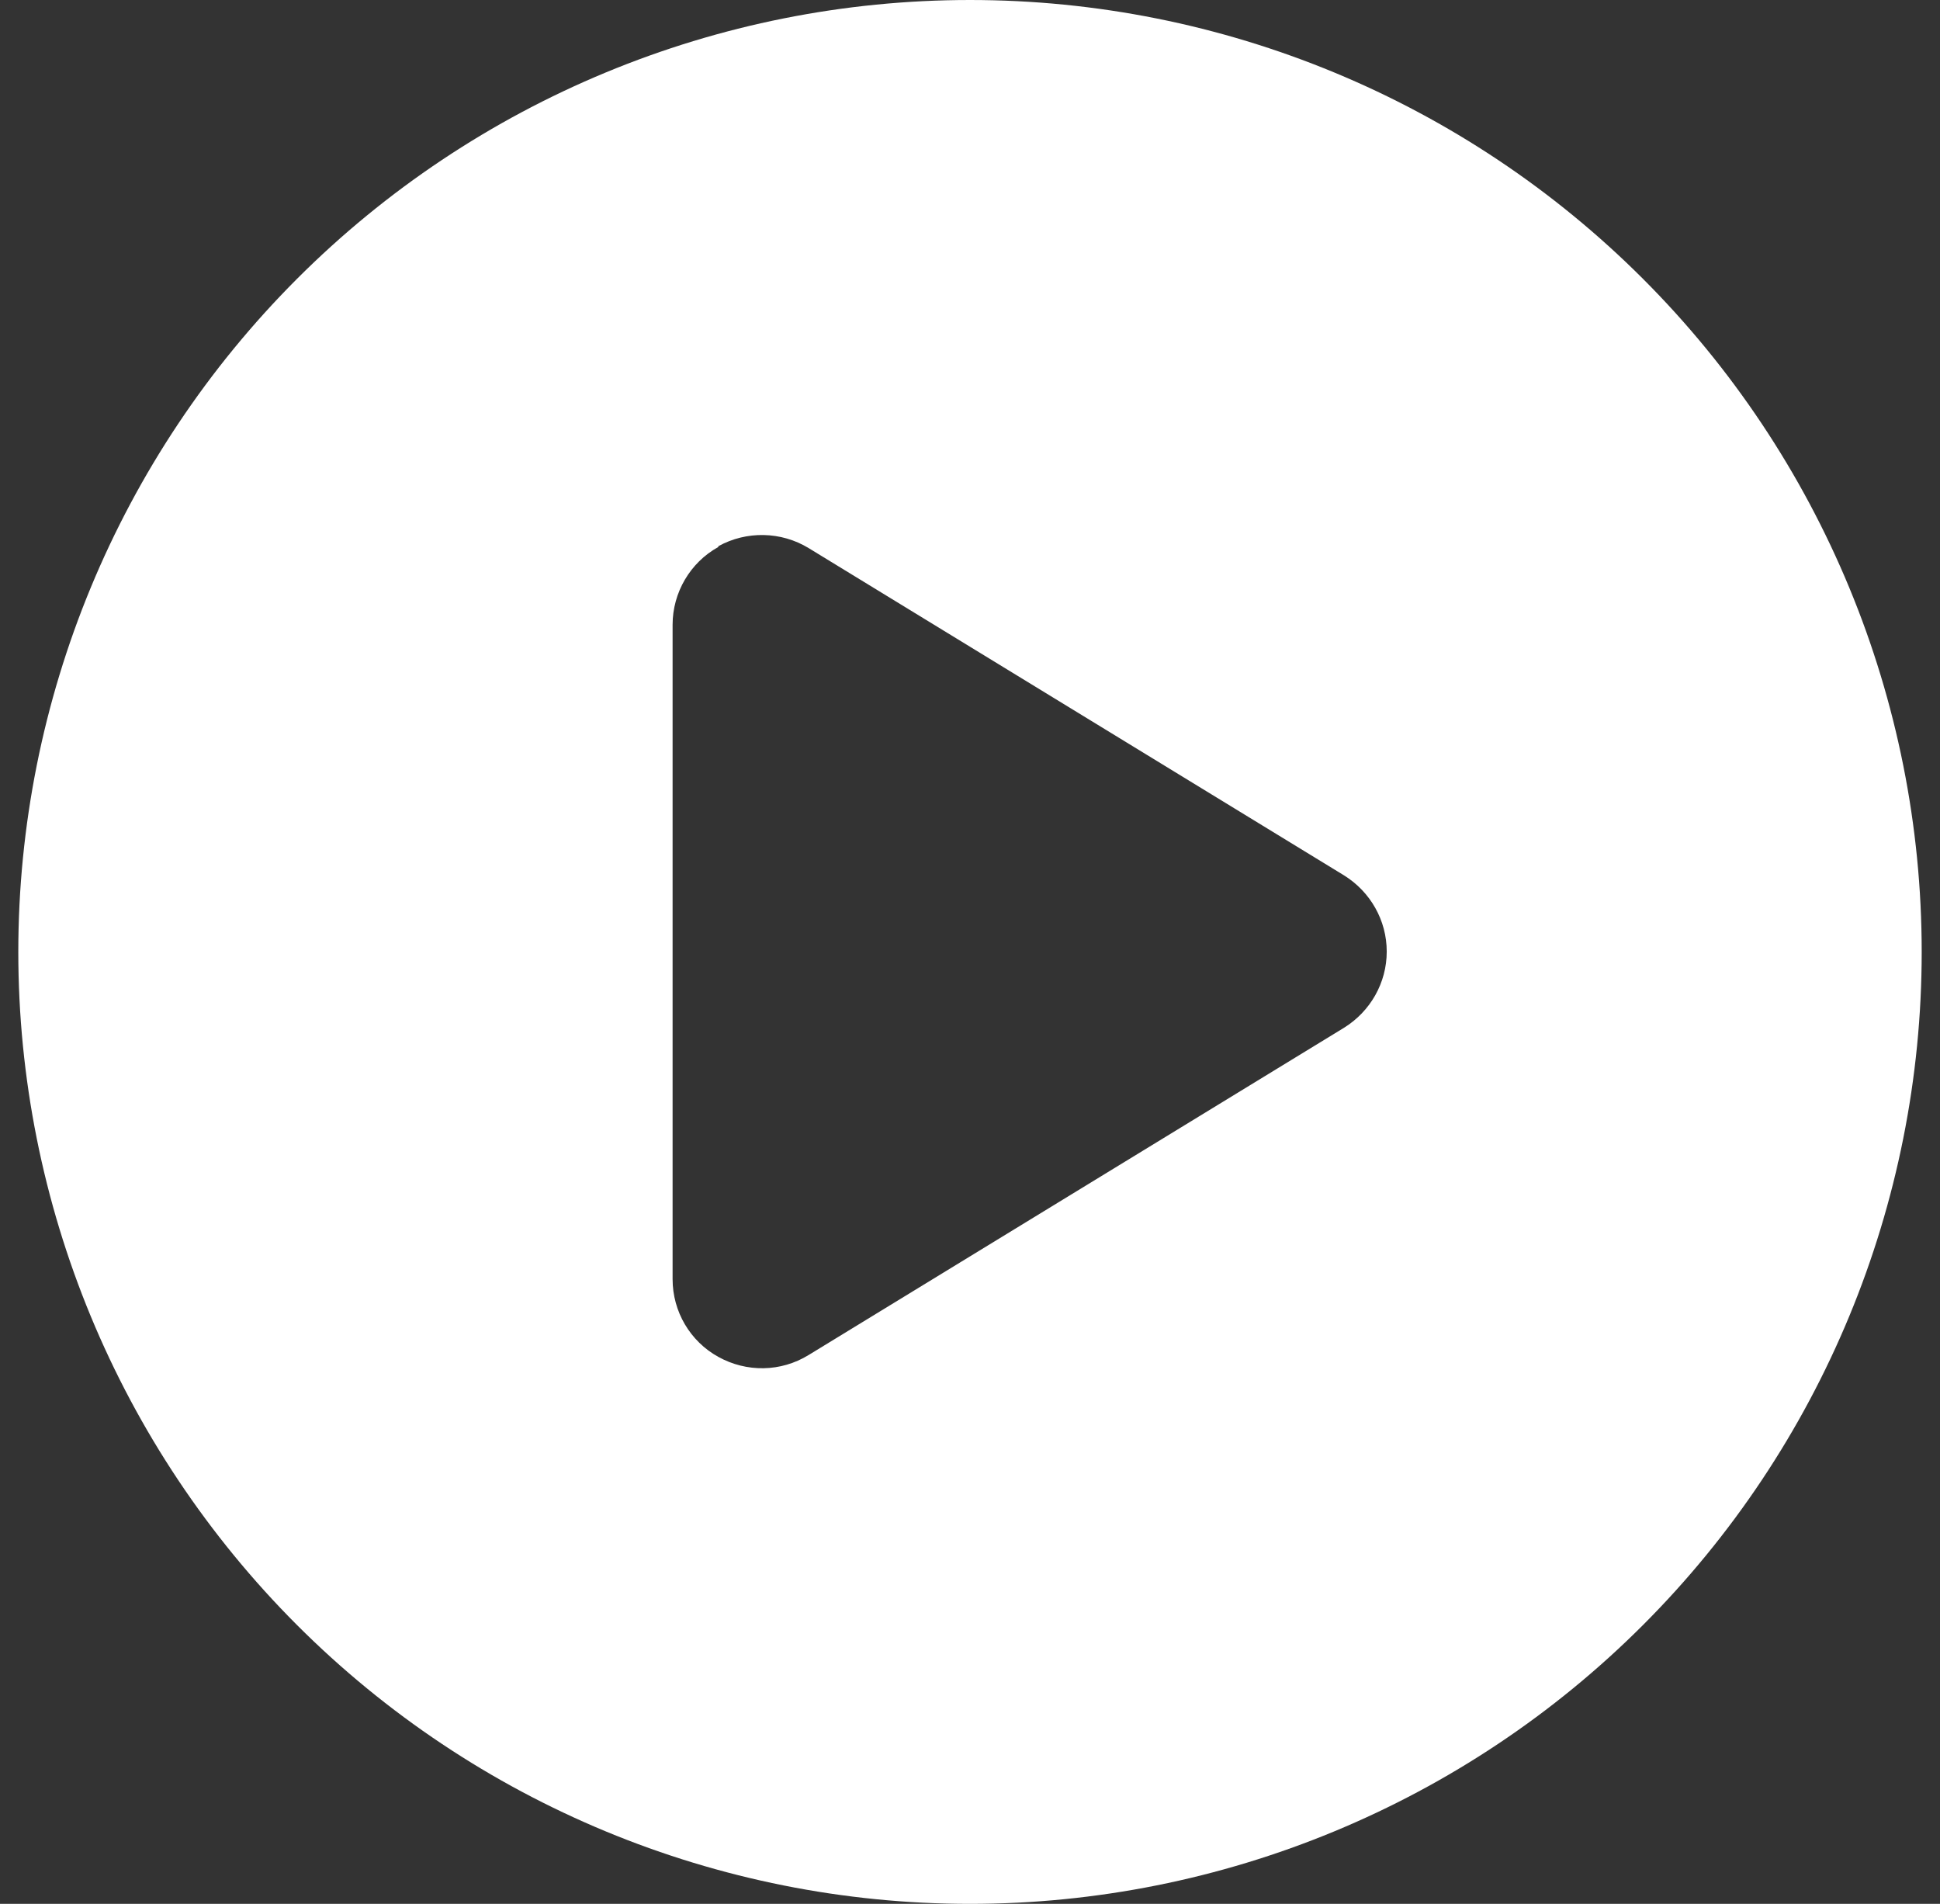 <svg width="53" height="52" viewBox="0 0 53 52" fill="none" xmlns="http://www.w3.org/2000/svg">
<rect x="0" y="0" width="53" height="52" fill="#333333" stroke="none"/>
<path d="M0.5 26C0.5 19.104 3.239 12.491 8.115 7.615C12.991 2.739 19.604 0 26.5 0C33.396 0 40.009 2.739 44.885 7.615C49.761 12.491 52.5 19.104 52.5 26C52.5 32.896 49.761 39.509 44.885 44.385C40.009 49.261 33.396 52 26.5 52C19.604 52 12.991 49.261 8.115 44.385C3.239 39.509 0.5 32.896 0.5 26ZM19.624 14.94C18.852 15.366 18.375 16.189 18.375 17.062V34.938C18.375 35.821 18.852 36.634 19.624 37.06C20.396 37.487 21.331 37.477 22.092 37.009L36.717 28.072C37.438 27.625 37.885 26.843 37.885 25.99C37.885 25.137 37.438 24.355 36.717 23.908L22.092 14.97C21.341 14.513 20.396 14.493 19.624 14.919V14.94Z" fill="white"/>
</svg>

